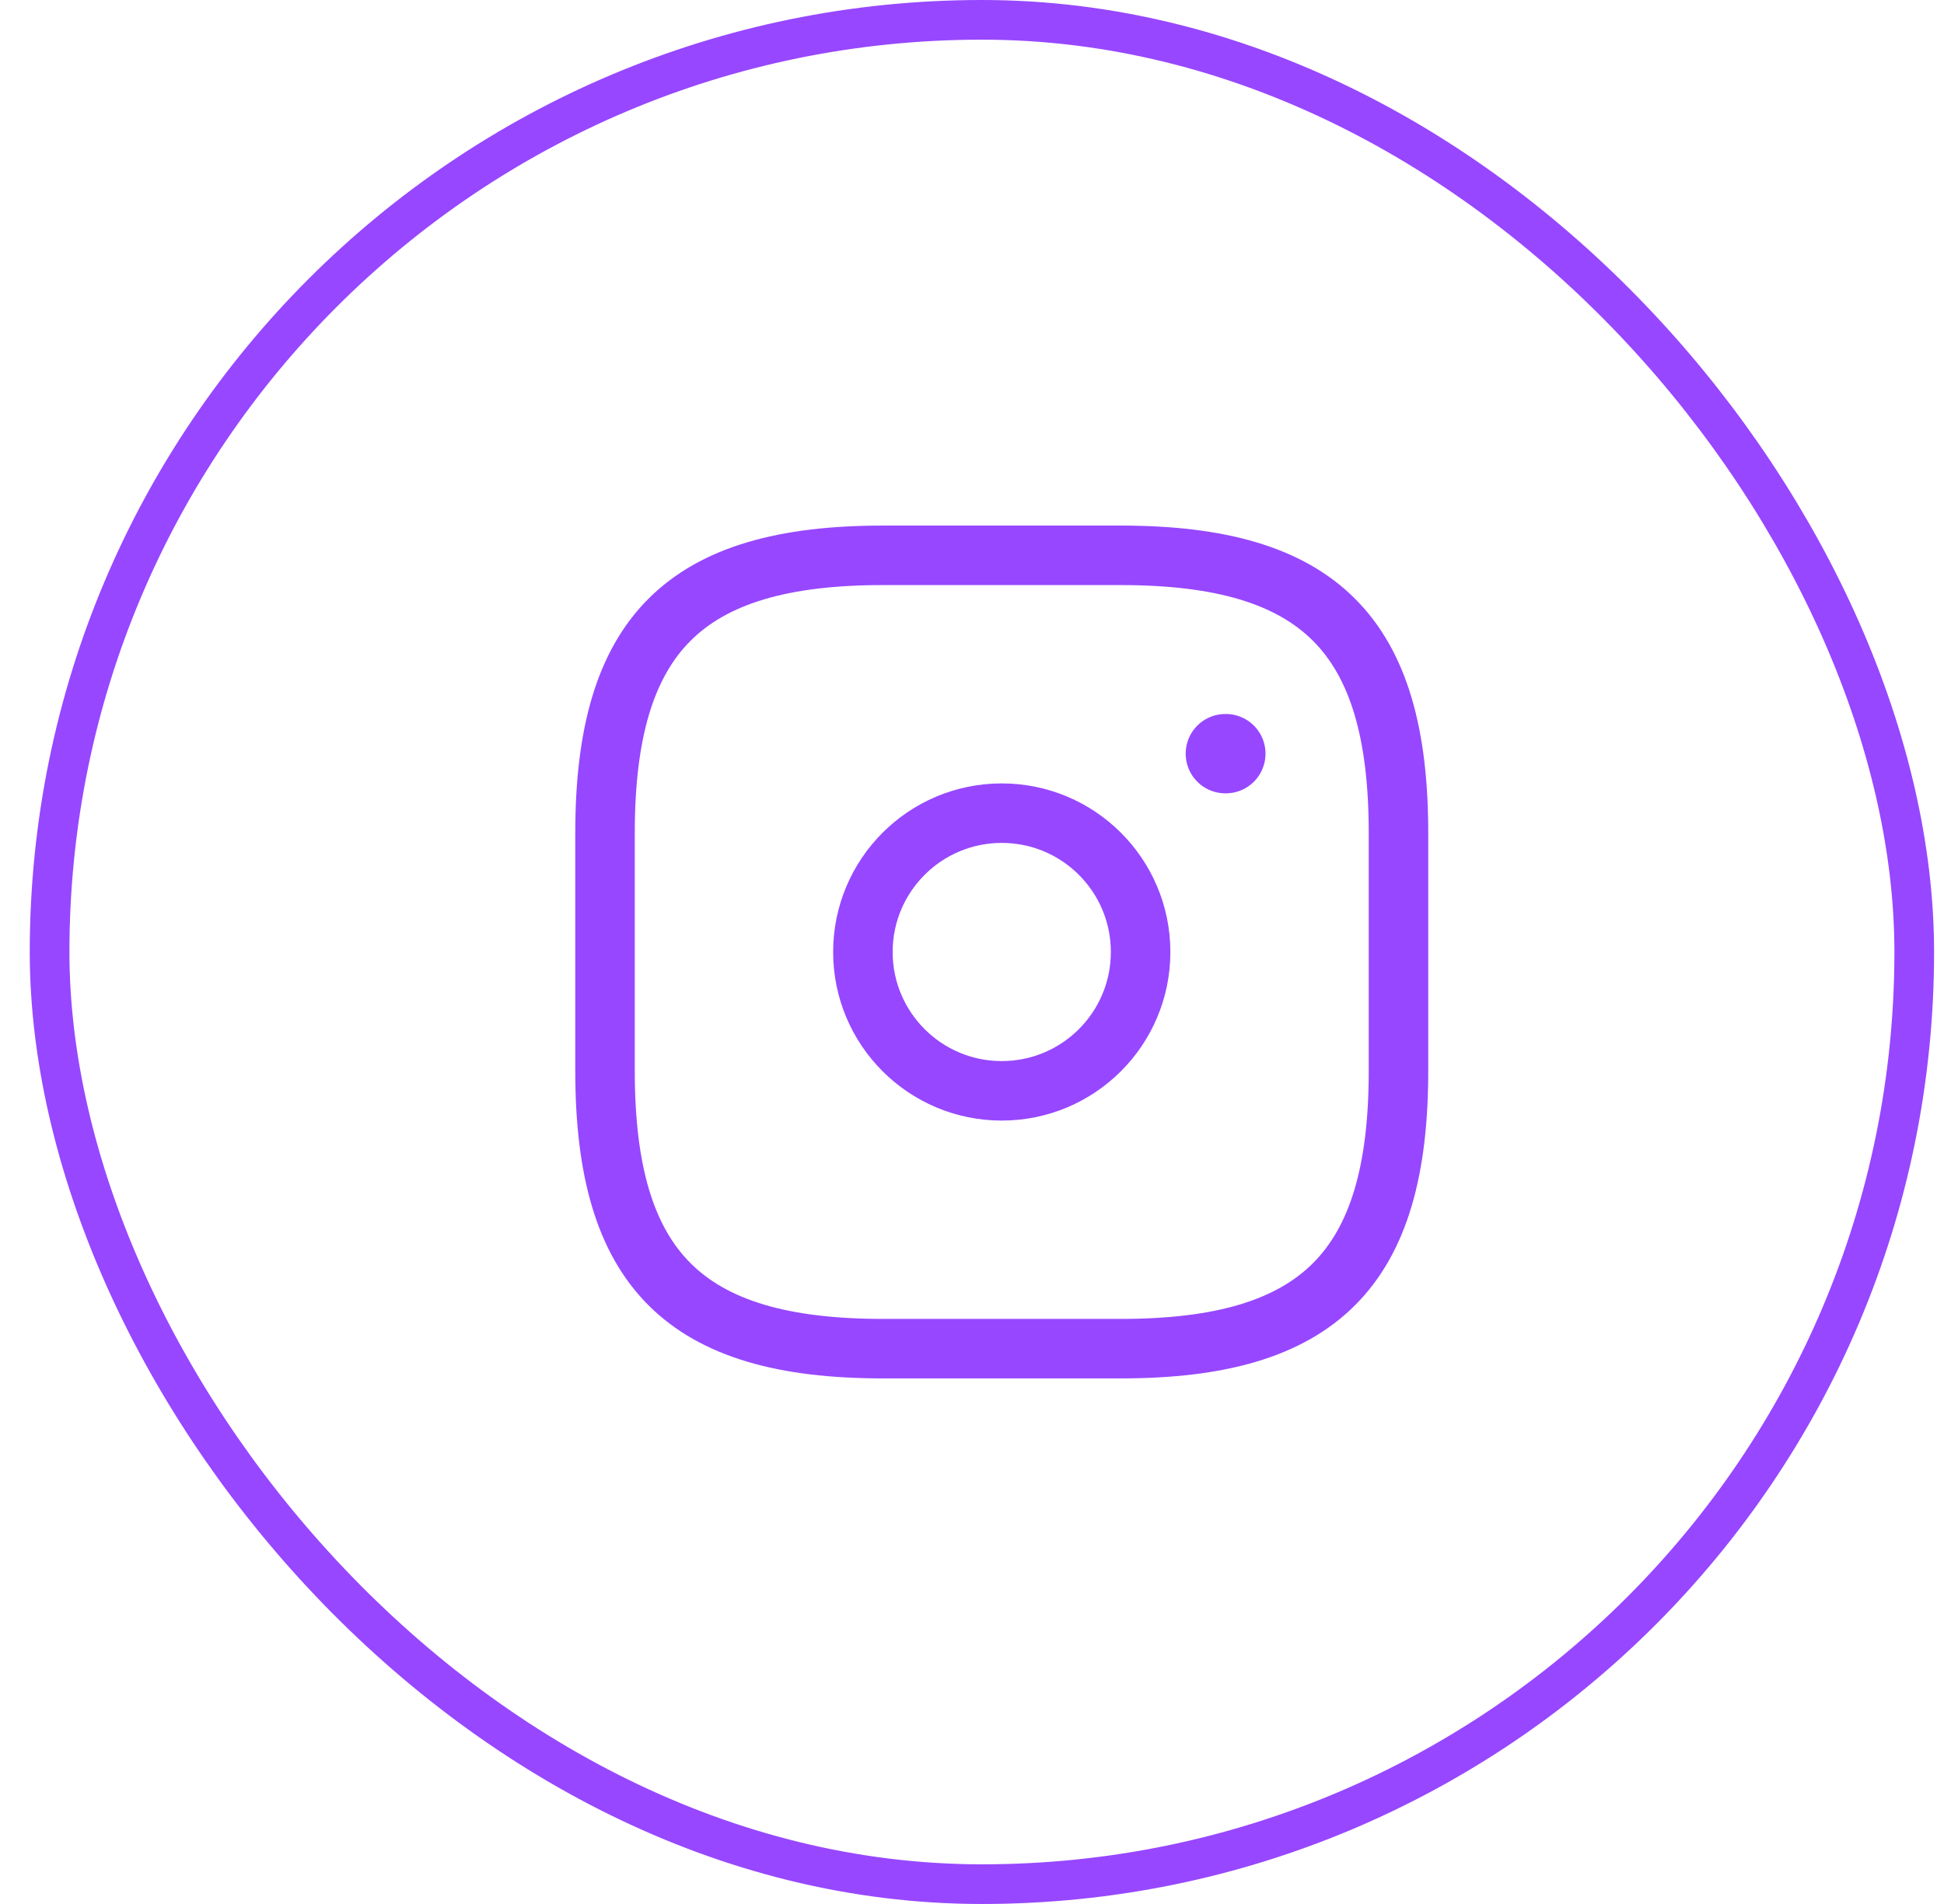 <svg xmlns="http://www.w3.org/2000/svg" width="49" height="48" viewBox="0 0 49 48" fill="none"><rect x="1.25" y="0.5" width="47" height="47" rx="23.5" stroke="#9747FF"></rect><path d="M22.25 34H28.25C33.25 34 35.25 32 35.25 27V21C35.25 16 33.25 14 28.25 14H22.25C17.25 14 15.25 16 15.25 21V27C15.25 32 17.25 34 22.25 34Z" stroke="#9747FF" stroke-width="1.5" stroke-linecap="round" stroke-linejoin="round"></path><path d="M25.25 27.5C27.183 27.5 28.75 25.933 28.75 24C28.75 22.067 27.183 20.5 25.25 20.5C23.317 20.5 21.75 22.067 21.75 24C21.75 25.933 23.317 27.5 25.25 27.5Z" stroke="#9747FF" stroke-width="1.5" stroke-linecap="round" stroke-linejoin="round"></path><path d="M30.886 19H30.898" stroke="#9747FF" stroke-width="2" stroke-linecap="round" stroke-linejoin="round"></path></svg>